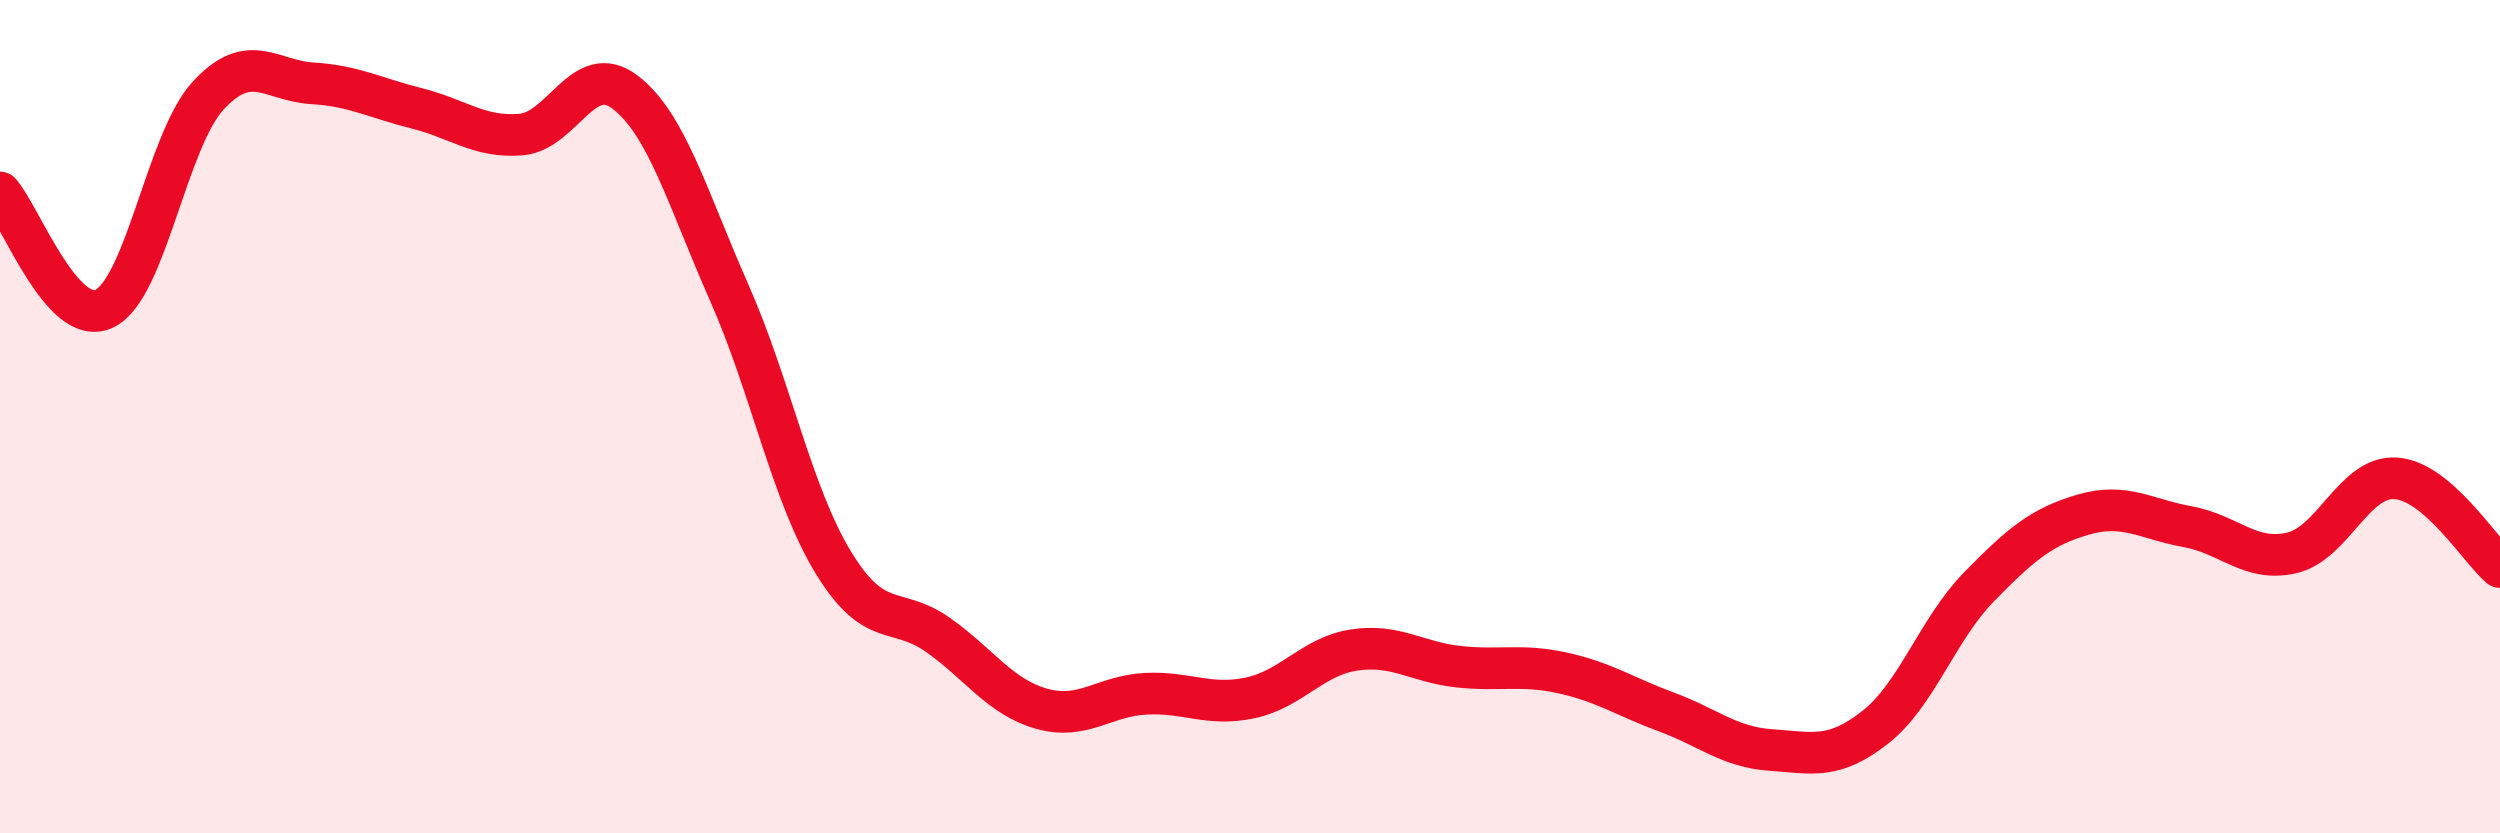 
    <svg width="60" height="20" viewBox="0 0 60 20" xmlns="http://www.w3.org/2000/svg">
      <path
        d="M 0,4.62 C 0.5,5.18 1.5,7.88 2.5,7.41 C 3.5,6.94 4,3.37 5,2.29 C 6,1.21 6.5,1.94 7.5,2 C 8.5,2.06 9,2.35 10,2.6 C 11,2.85 11.5,3.31 12.5,3.23 C 13.5,3.15 14,1.45 15,2.21 C 16,2.97 16.5,4.76 17.5,7.02 C 18.5,9.28 19,11.86 20,13.5 C 21,15.14 21.5,14.53 22.5,15.23 C 23.5,15.93 24,16.73 25,17.01 C 26,17.29 26.5,16.7 27.5,16.65 C 28.5,16.6 29,16.96 30,16.75 C 31,16.54 31.5,15.75 32.5,15.6 C 33.5,15.45 34,15.89 35,16 C 36,16.11 36.5,15.93 37.5,16.15 C 38.5,16.37 39,16.72 40,17.09 C 41,17.46 41.5,17.93 42.5,18 C 43.5,18.07 44,18.24 45,17.46 C 46,16.68 46.5,15.1 47.5,14.08 C 48.5,13.06 49,12.64 50,12.35 C 51,12.06 51.5,12.46 52.5,12.64 C 53.5,12.82 54,13.5 55,13.27 C 56,13.04 56.5,11.41 57.5,11.48 C 58.5,11.55 59.5,13.18 60,13.61L60 20L0 20Z"
        fill="#EB0A25"
        opacity="0.1"
        stroke-linecap="round"
        stroke-linejoin="round"
      />
      <path
        d="M 0,4.62 C 0.5,5.18 1.5,7.88 2.5,7.41 C 3.5,6.94 4,3.37 5,2.29 C 6,1.21 6.5,1.94 7.5,2 C 8.5,2.06 9,2.35 10,2.6 C 11,2.85 11.5,3.31 12.5,3.23 C 13.5,3.15 14,1.45 15,2.21 C 16,2.97 16.5,4.76 17.5,7.02 C 18.5,9.28 19,11.86 20,13.5 C 21,15.14 21.5,14.53 22.5,15.23 C 23.5,15.93 24,16.73 25,17.01 C 26,17.29 26.5,16.7 27.5,16.65 C 28.5,16.6 29,16.96 30,16.75 C 31,16.54 31.5,15.75 32.5,15.6 C 33.5,15.45 34,15.89 35,16 C 36,16.11 36.5,15.93 37.5,16.15 C 38.5,16.37 39,16.72 40,17.09 C 41,17.46 41.5,17.93 42.5,18 C 43.5,18.07 44,18.24 45,17.46 C 46,16.68 46.5,15.1 47.5,14.08 C 48.5,13.06 49,12.64 50,12.35 C 51,12.06 51.5,12.46 52.5,12.64 C 53.5,12.82 54,13.5 55,13.27 C 56,13.04 56.5,11.41 57.5,11.48 C 58.5,11.55 59.5,13.18 60,13.61"
        stroke="#EB0A25"
        stroke-width="1"
        fill="none"
        stroke-linecap="round"
        stroke-linejoin="round"
      />
    </svg>
  